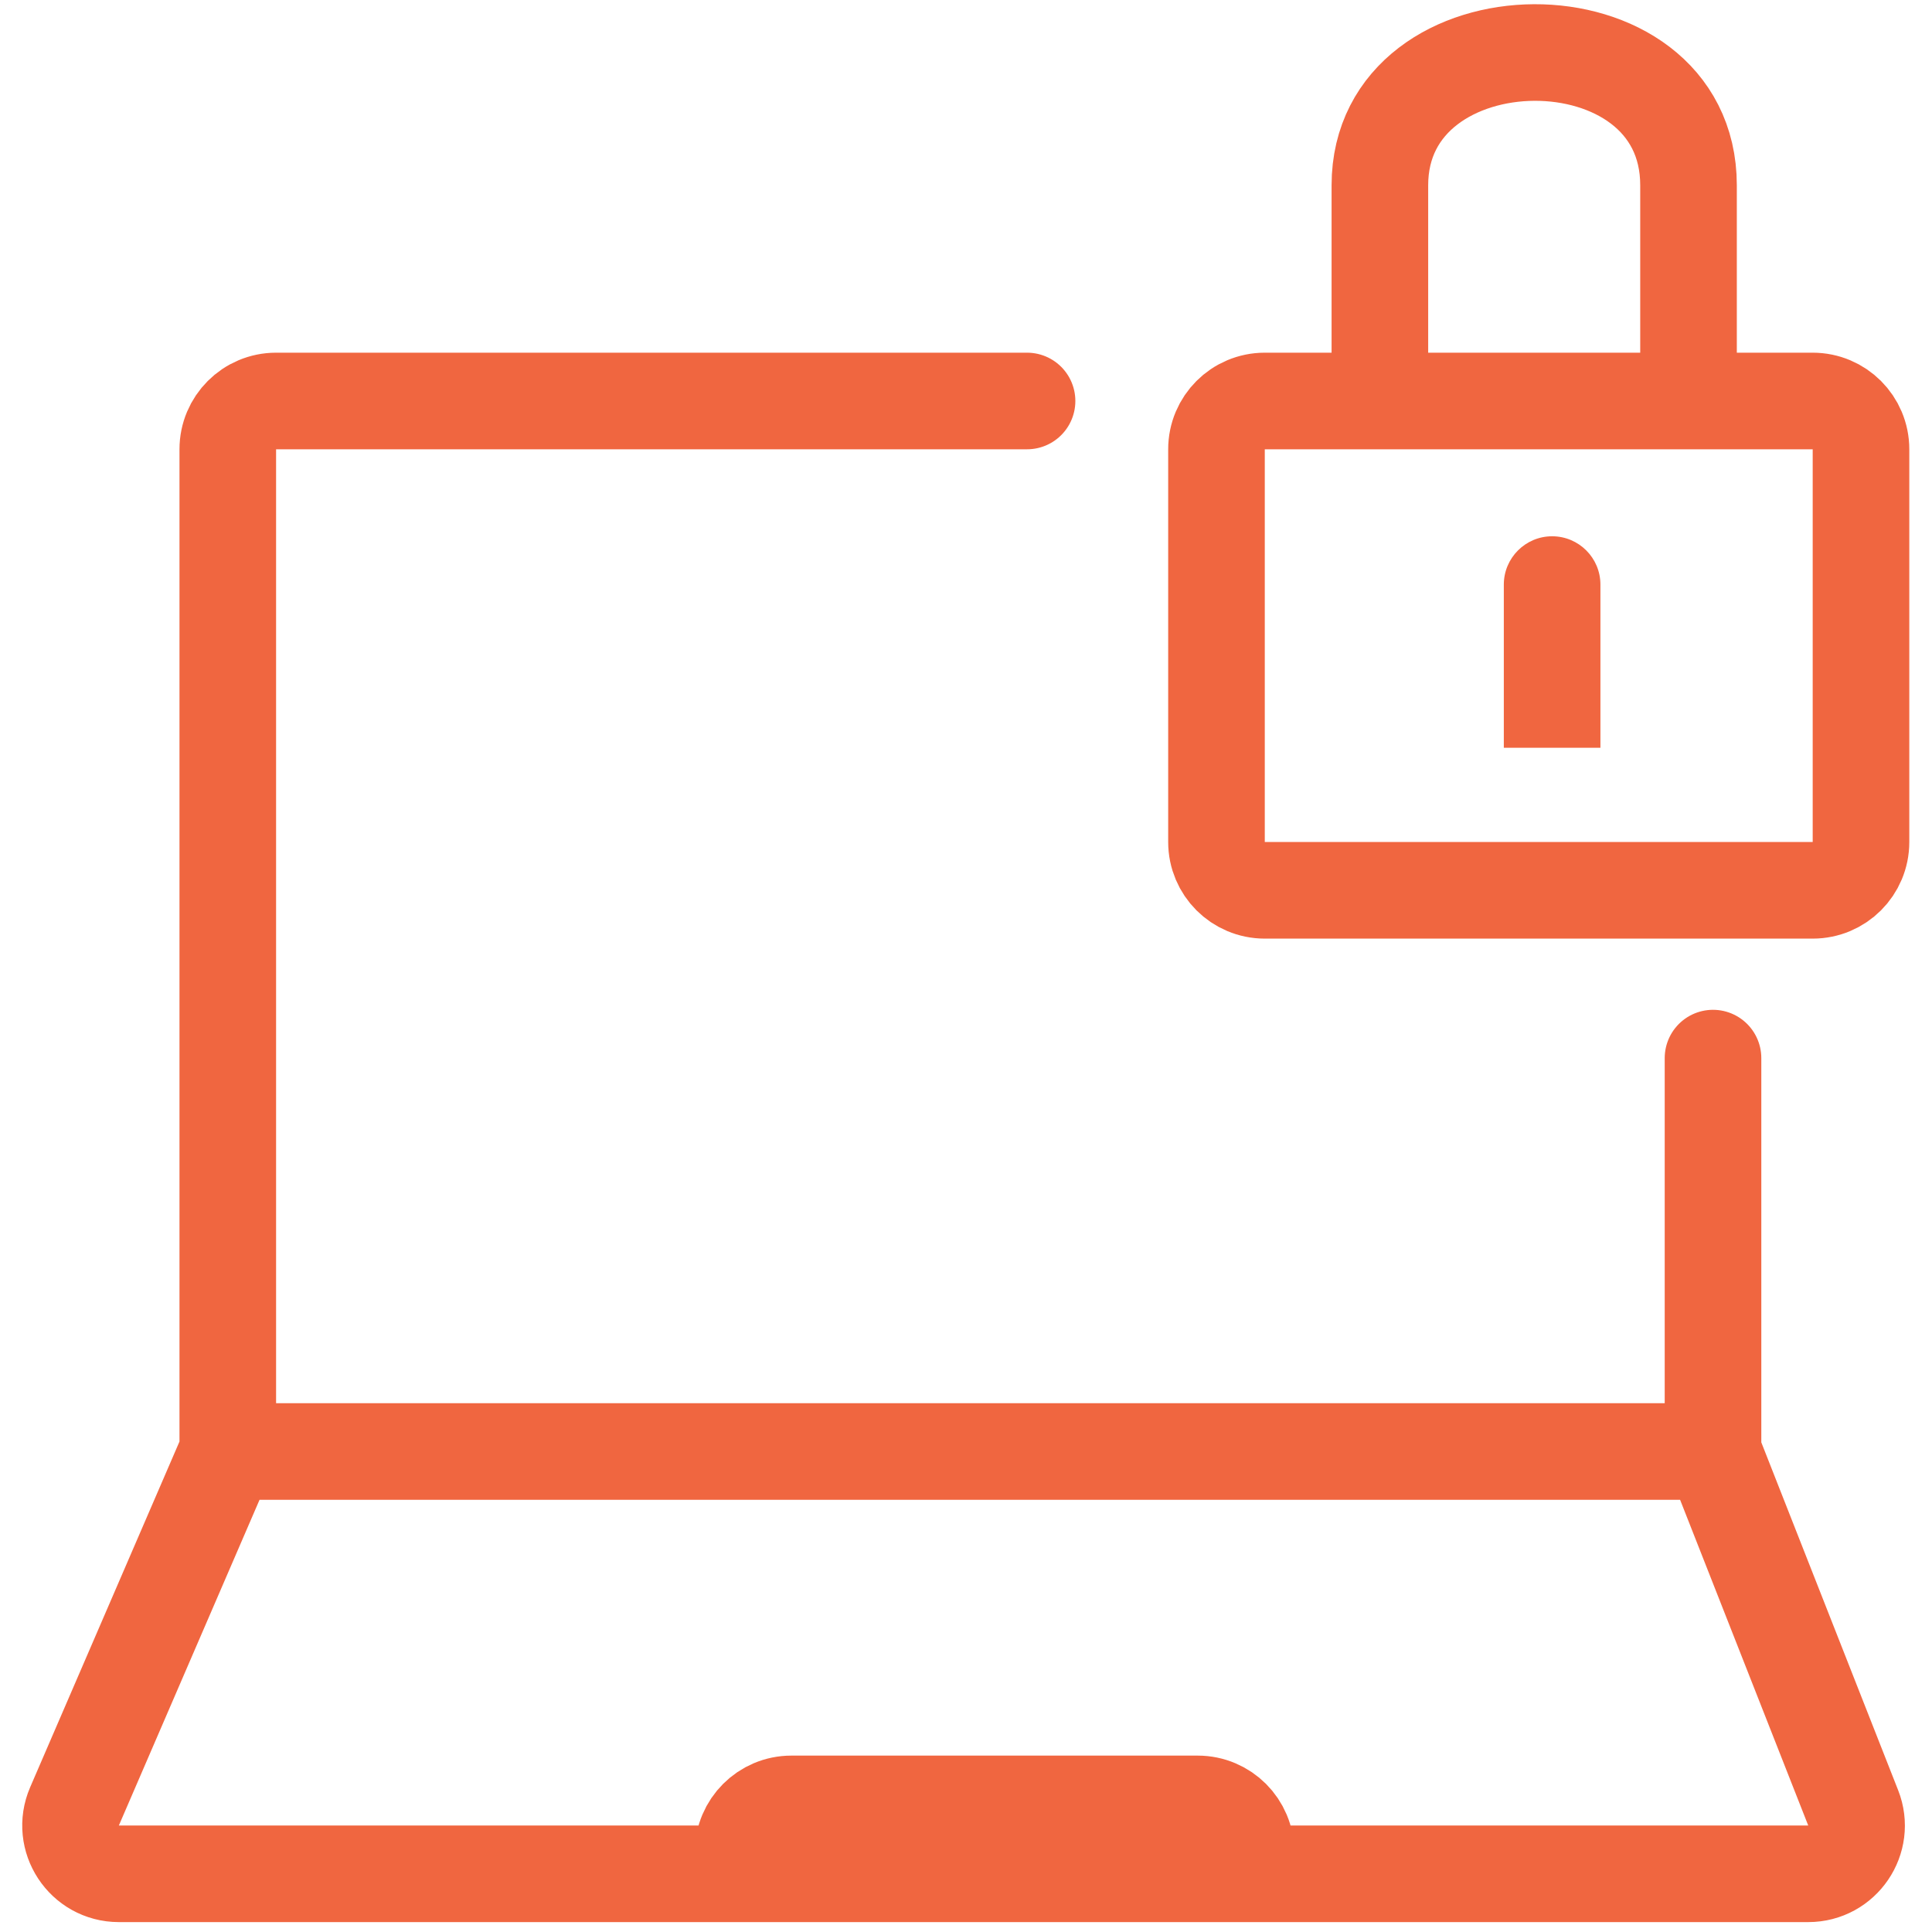 <svg width="40" height="40" viewBox="0 0 40 40" fill="none" xmlns="http://www.w3.org/2000/svg">
<path d="M21.264 8.302H5.716C5.163 8.302 4.716 8.75 4.716 9.302V30.052M4.716 30.052H35.466M4.716 30.052L1.543 37.398C1.258 38.059 1.742 38.795 2.461 38.795H15.385M35.466 30.052V21.907M35.466 30.052L38.368 37.429C38.627 38.085 38.143 38.795 37.438 38.795H25.797M28.569 8.302H26.186C25.633 8.302 25.186 8.75 25.186 9.302V17.433C25.186 17.986 25.633 18.433 26.186 18.433H37.53C38.083 18.433 38.53 17.986 38.53 17.433V9.302C38.53 8.75 38.083 8.302 37.53 8.302H34.959M28.569 8.302C28.569 8.302 28.569 5.58 28.569 3.836C28.569 0.202 34.959 0.14 34.959 3.836V8.302M28.569 8.302H34.959M15.385 38.795V38.348C15.385 37.796 15.833 37.348 16.385 37.348H24.797C25.35 37.348 25.797 37.796 25.797 38.348V38.795M15.385 38.795H25.797" stroke="#F06640" stroke-width="2" stroke-linecap="round"/>
<path d="M33.135 12.103C33.135 11.551 32.688 11.103 32.135 11.103C31.583 11.103 31.135 11.551 31.135 12.103L33.135 12.103ZM31.135 14.482L31.135 15.482L33.135 15.482L33.135 14.482L31.135 14.482ZM31.135 12.103L31.135 14.482L33.135 14.482L33.135 12.103L31.135 12.103Z" fill="#F06640"/>
</svg>
